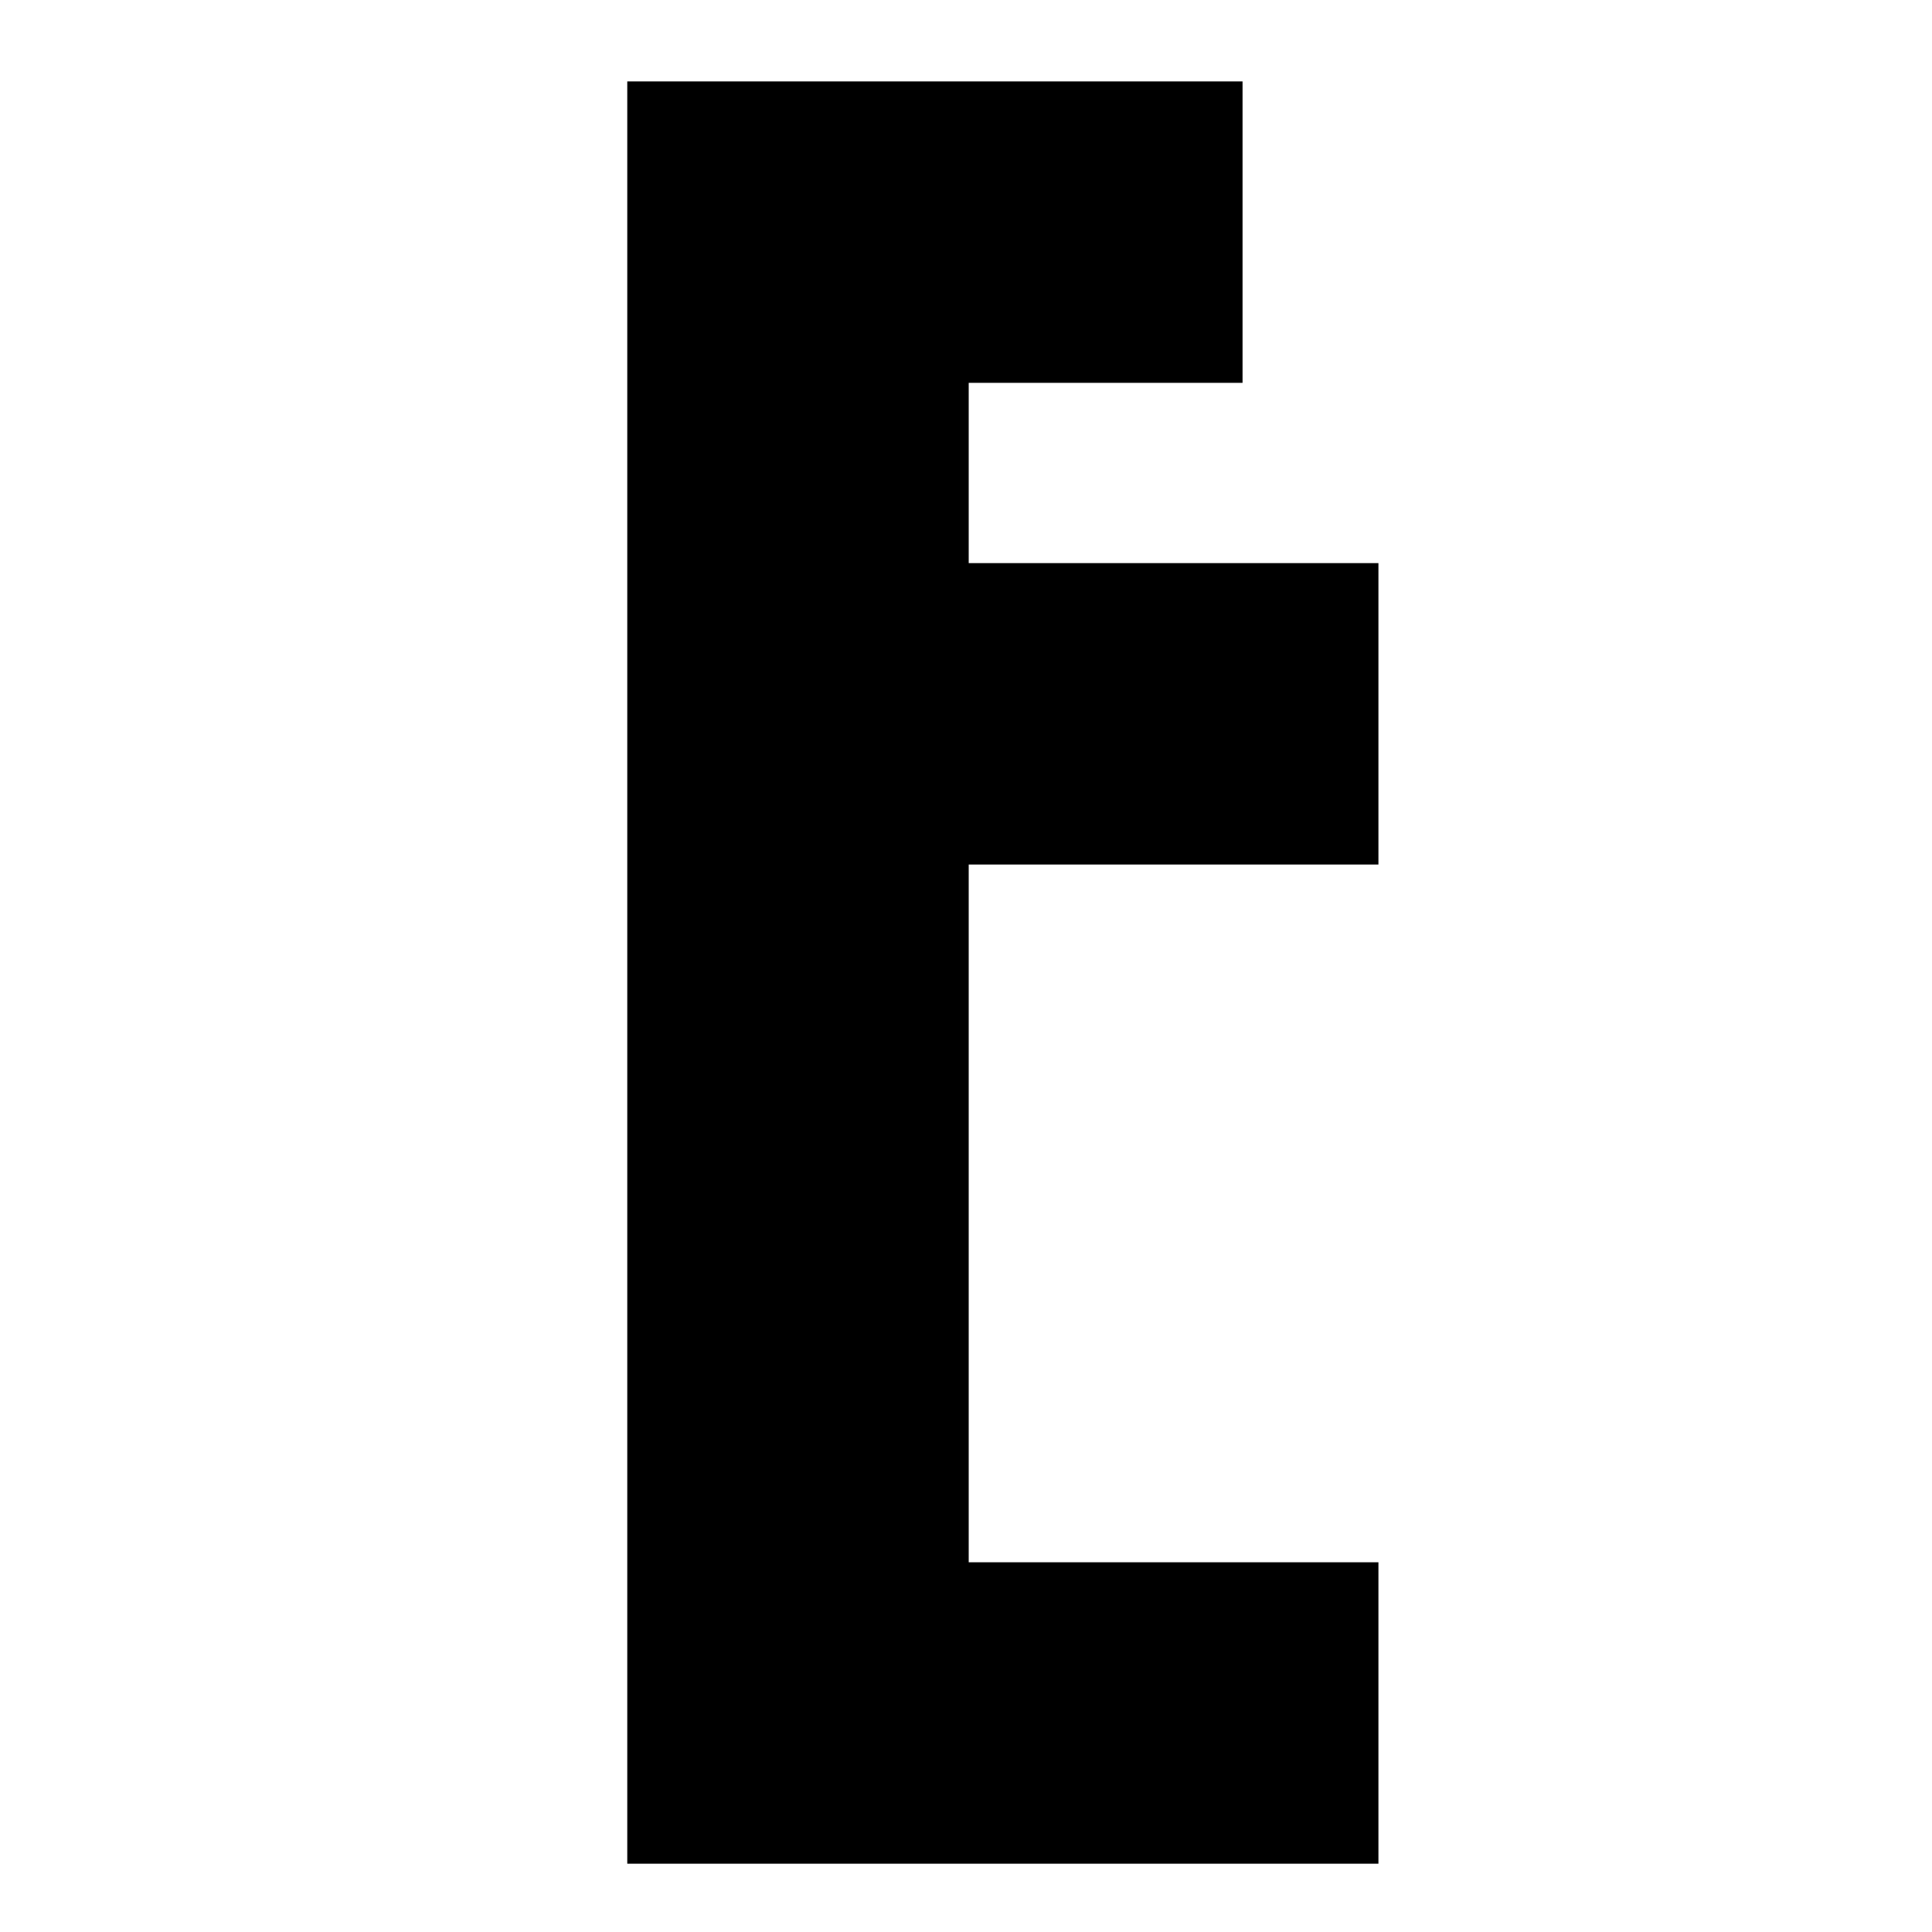 <?xml version="1.0" encoding="utf-8"?>
<!-- Generator: Adobe Illustrator 16.0.0, SVG Export Plug-In . SVG Version: 6.00 Build 0)  -->
<!DOCTYPE svg PUBLIC "-//W3C//DTD SVG 1.1//EN" "http://www.w3.org/Graphics/SVG/1.1/DTD/svg11.dtd">
<svg version="1.1" id="Ebene_1" xmlns="http://www.w3.org/2000/svg" xmlns:xlink="http://www.w3.org/1999/xlink" x="0px" y="0px"
	 width="150px" height="150px" viewBox="0 0 150 150" enable-background="new 0 0 150 150" xml:space="preserve">
<polygon points="48.701,144.697 48.701,6.321 96.471,6.321 96.471,29.724 75.21,29.724 75.21,43.72 107.021,43.72 107.021,67.122 
	75.21,67.122 75.21,121.295 107.021,121.295 107.021,144.697 "/>
</svg>
